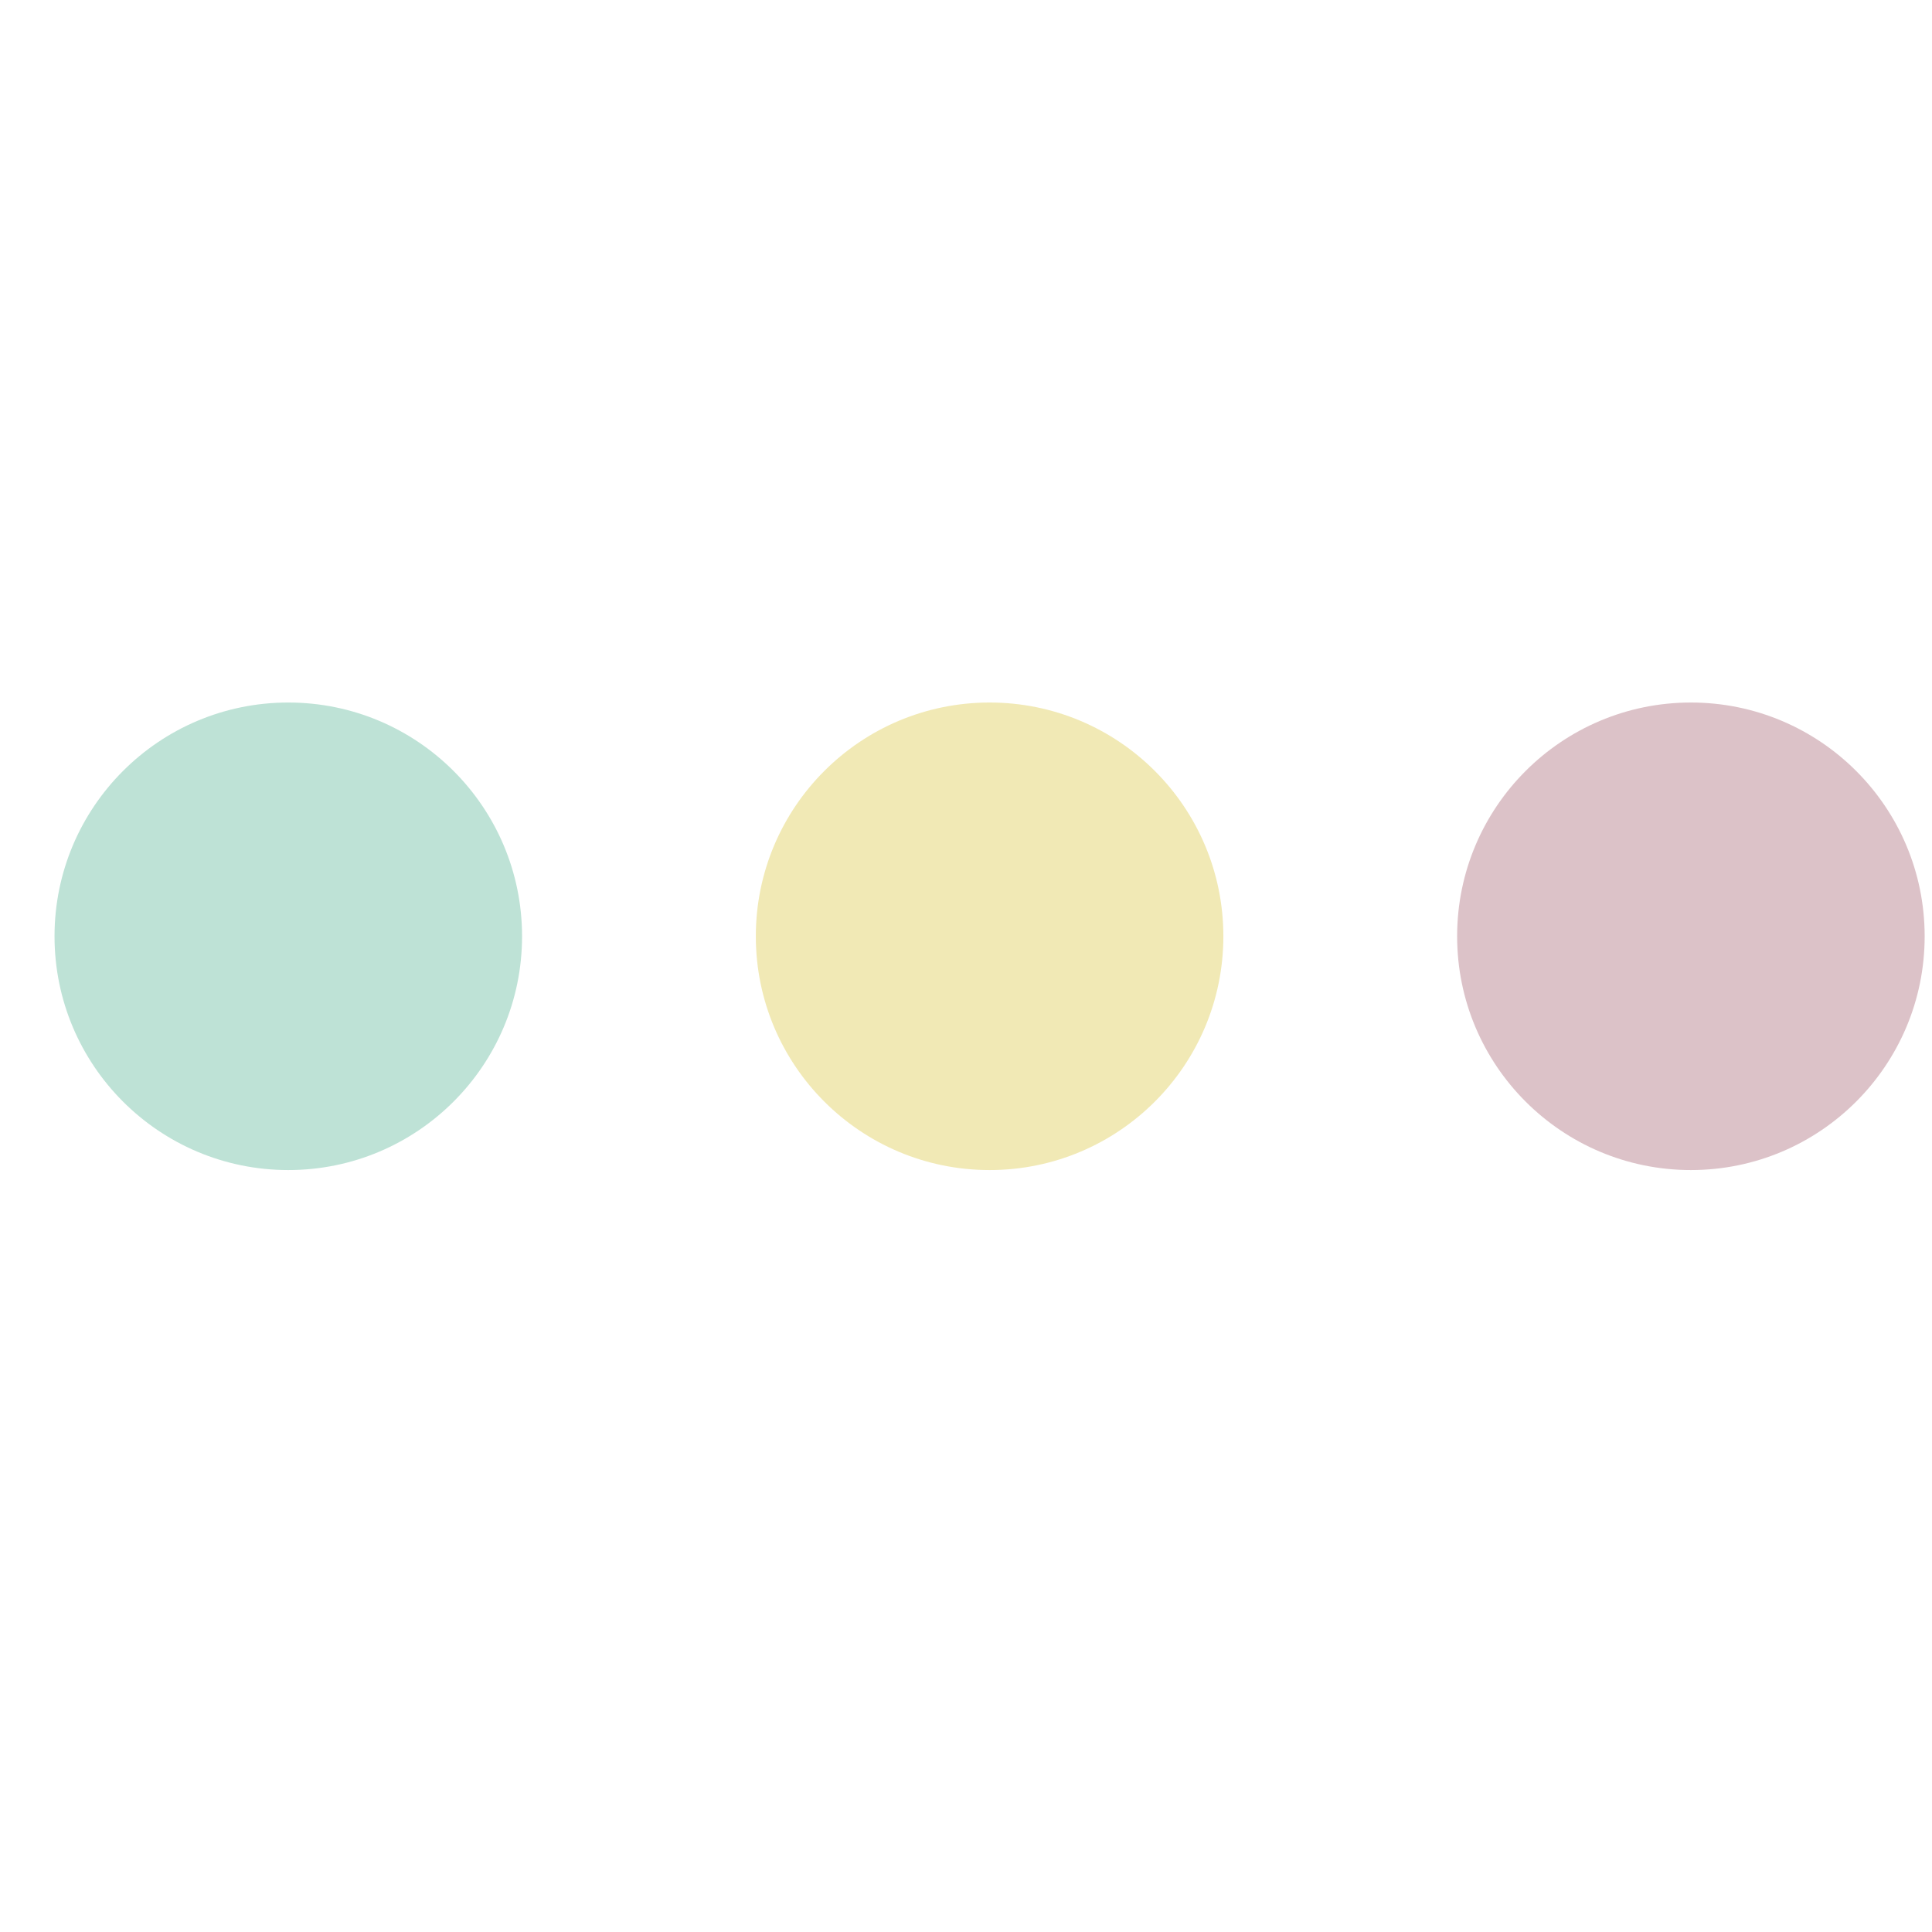 <?xml version="1.0" encoding="UTF-8" standalone="no"?>
<svg
   xmlns:dc="http://purl.org/dc/elements/1.1/"
   xmlns:cc="http://creativecommons.org/ns#"
   xmlns:rdf="http://www.w3.org/1999/02/22-rdf-syntax-ns#"
   xmlns:svg="http://www.w3.org/2000/svg"
   xmlns="http://www.w3.org/2000/svg"
   width="2000mm"
   height="2000mm"
   viewBox="0 0 2000 2000"
   version="1.1"
   id="svg54">
  <defs
     id="defs48" />
  <g
     id="layer1"
     transform="matrix(16.133,0,0,16.133,-750.207,-79.402)">
    <circle
       style="fill:#bee2d6;fill-opacity:1;fill-rule:evenodd;stroke-width:0.265"
       id="path58"
       cx="65"
       cy="65"
       r="15" />
    <circle
       style="fill:#f1e9b5;fill-opacity:1;fill-rule:evenodd;stroke-width:0.265"
       id="path58-1"
       cx="110"
       cy="65"
       r="15" />
    <circle
       style="fill:#dcc2c8;fill-opacity:1;fill-rule:evenodd;stroke-width:0.265"
       id="path58-6"
       cx="155"
       cy="65"
       r="15" />
  </g>
</svg>
